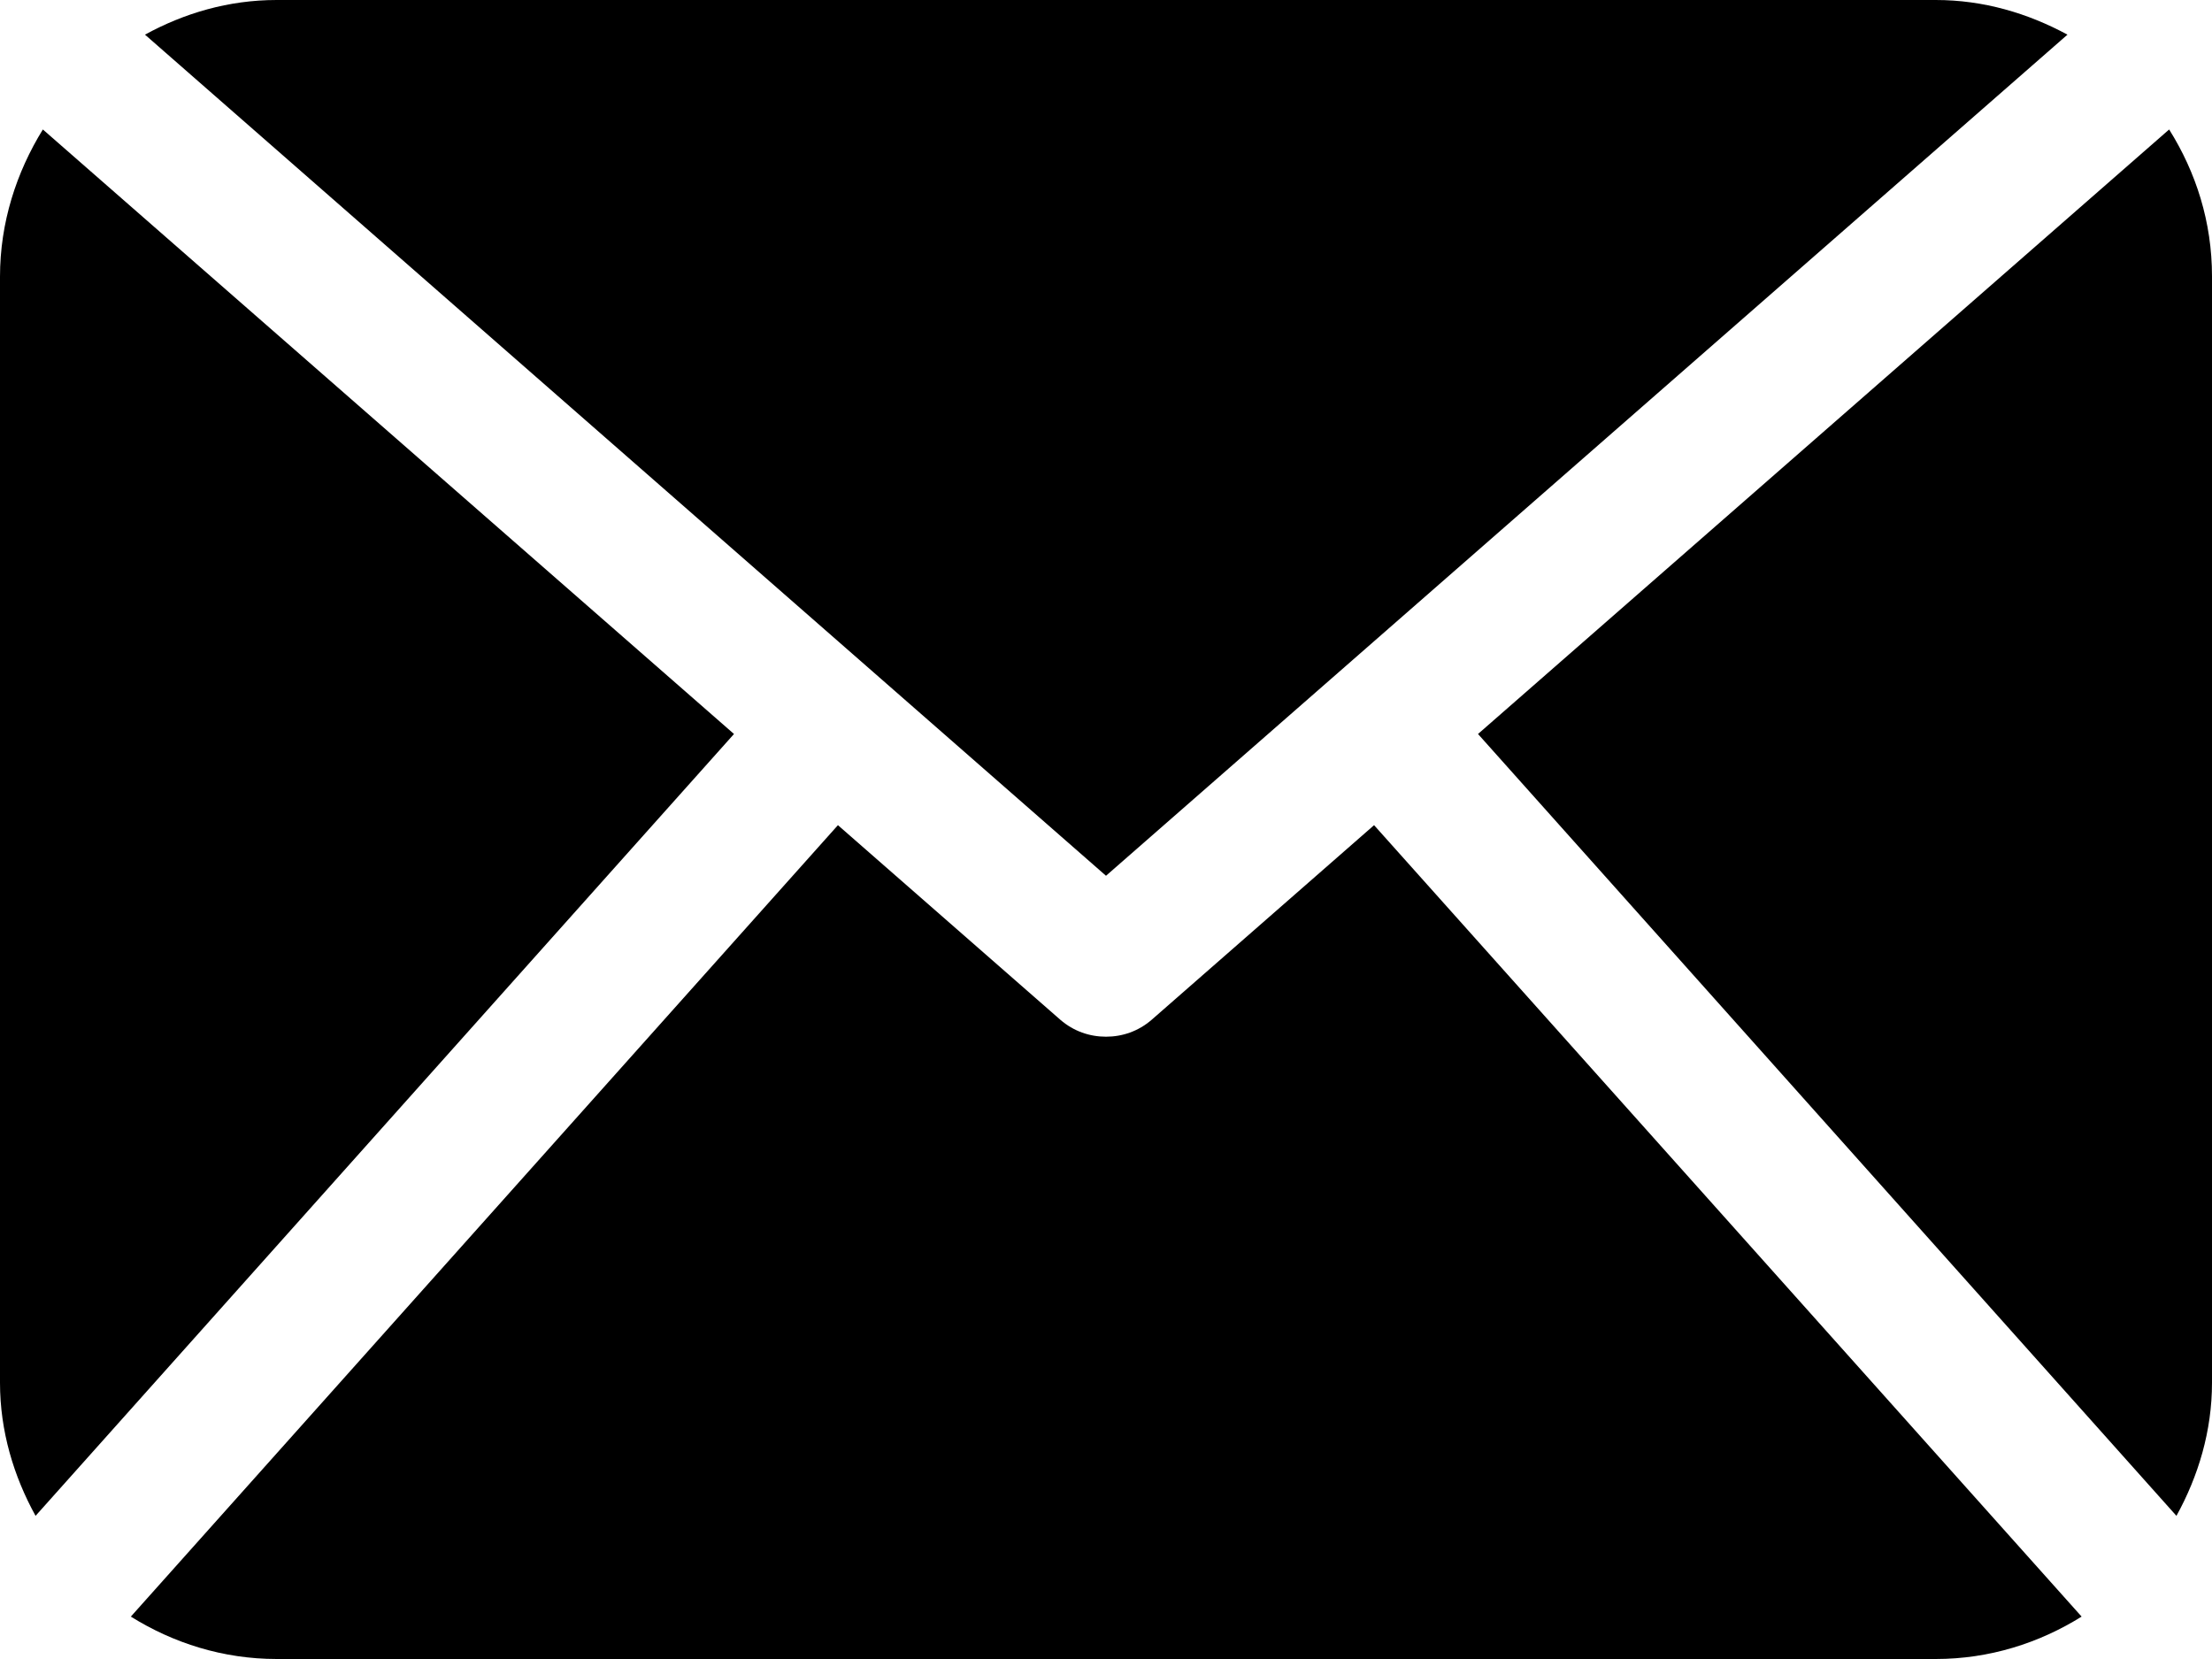 <?xml version="1.0" encoding="utf-8"?>
<!-- Generator: Adobe Illustrator 21.0.2, SVG Export Plug-In . SVG Version: 6.00 Build 0)  -->
<svg version="1.1" id="Capa_1" xmlns="http://www.w3.org/2000/svg" xmlns:xlink="http://www.w3.org/1999/xlink" x="0px" y="0px"
	 viewBox="0 0 485.2 363.9" style="enable-background:new 0 0 485.2 363.9;" xml:space="preserve">
<g>
	<path d="M485.2,303.3c0,10.6-3,20.5-7.8,29.2L324.2,161L475.8,28.4c5.9,9.4,9.4,20.3,9.4,32.2L485.2,303.3L485.2,303.3z
		 M242.6,192.1L453.5,7.6C444.8,2.9,435.1,0,424.6,0H60.7C50.1,0,40.4,2.9,31.8,7.6L242.6,192.1z M301.4,181l-48.8,42.7
		c-2.9,2.5-6.4,3.7-10,3.7c-3.6,0-7.1-1.2-10-3.7L183.8,181L28.7,354.6c9.3,5.8,20.2,9.3,32,9.3h363.9c11.8,0,22.7-3.5,32-9.3
		L301.4,181z M9.4,28.4C3.6,37.8,0,48.8,0,60.7v242.6c0,10.6,3,20.5,7.8,29.2L161,161L9.4,28.4z"/>
</g>
</svg>
